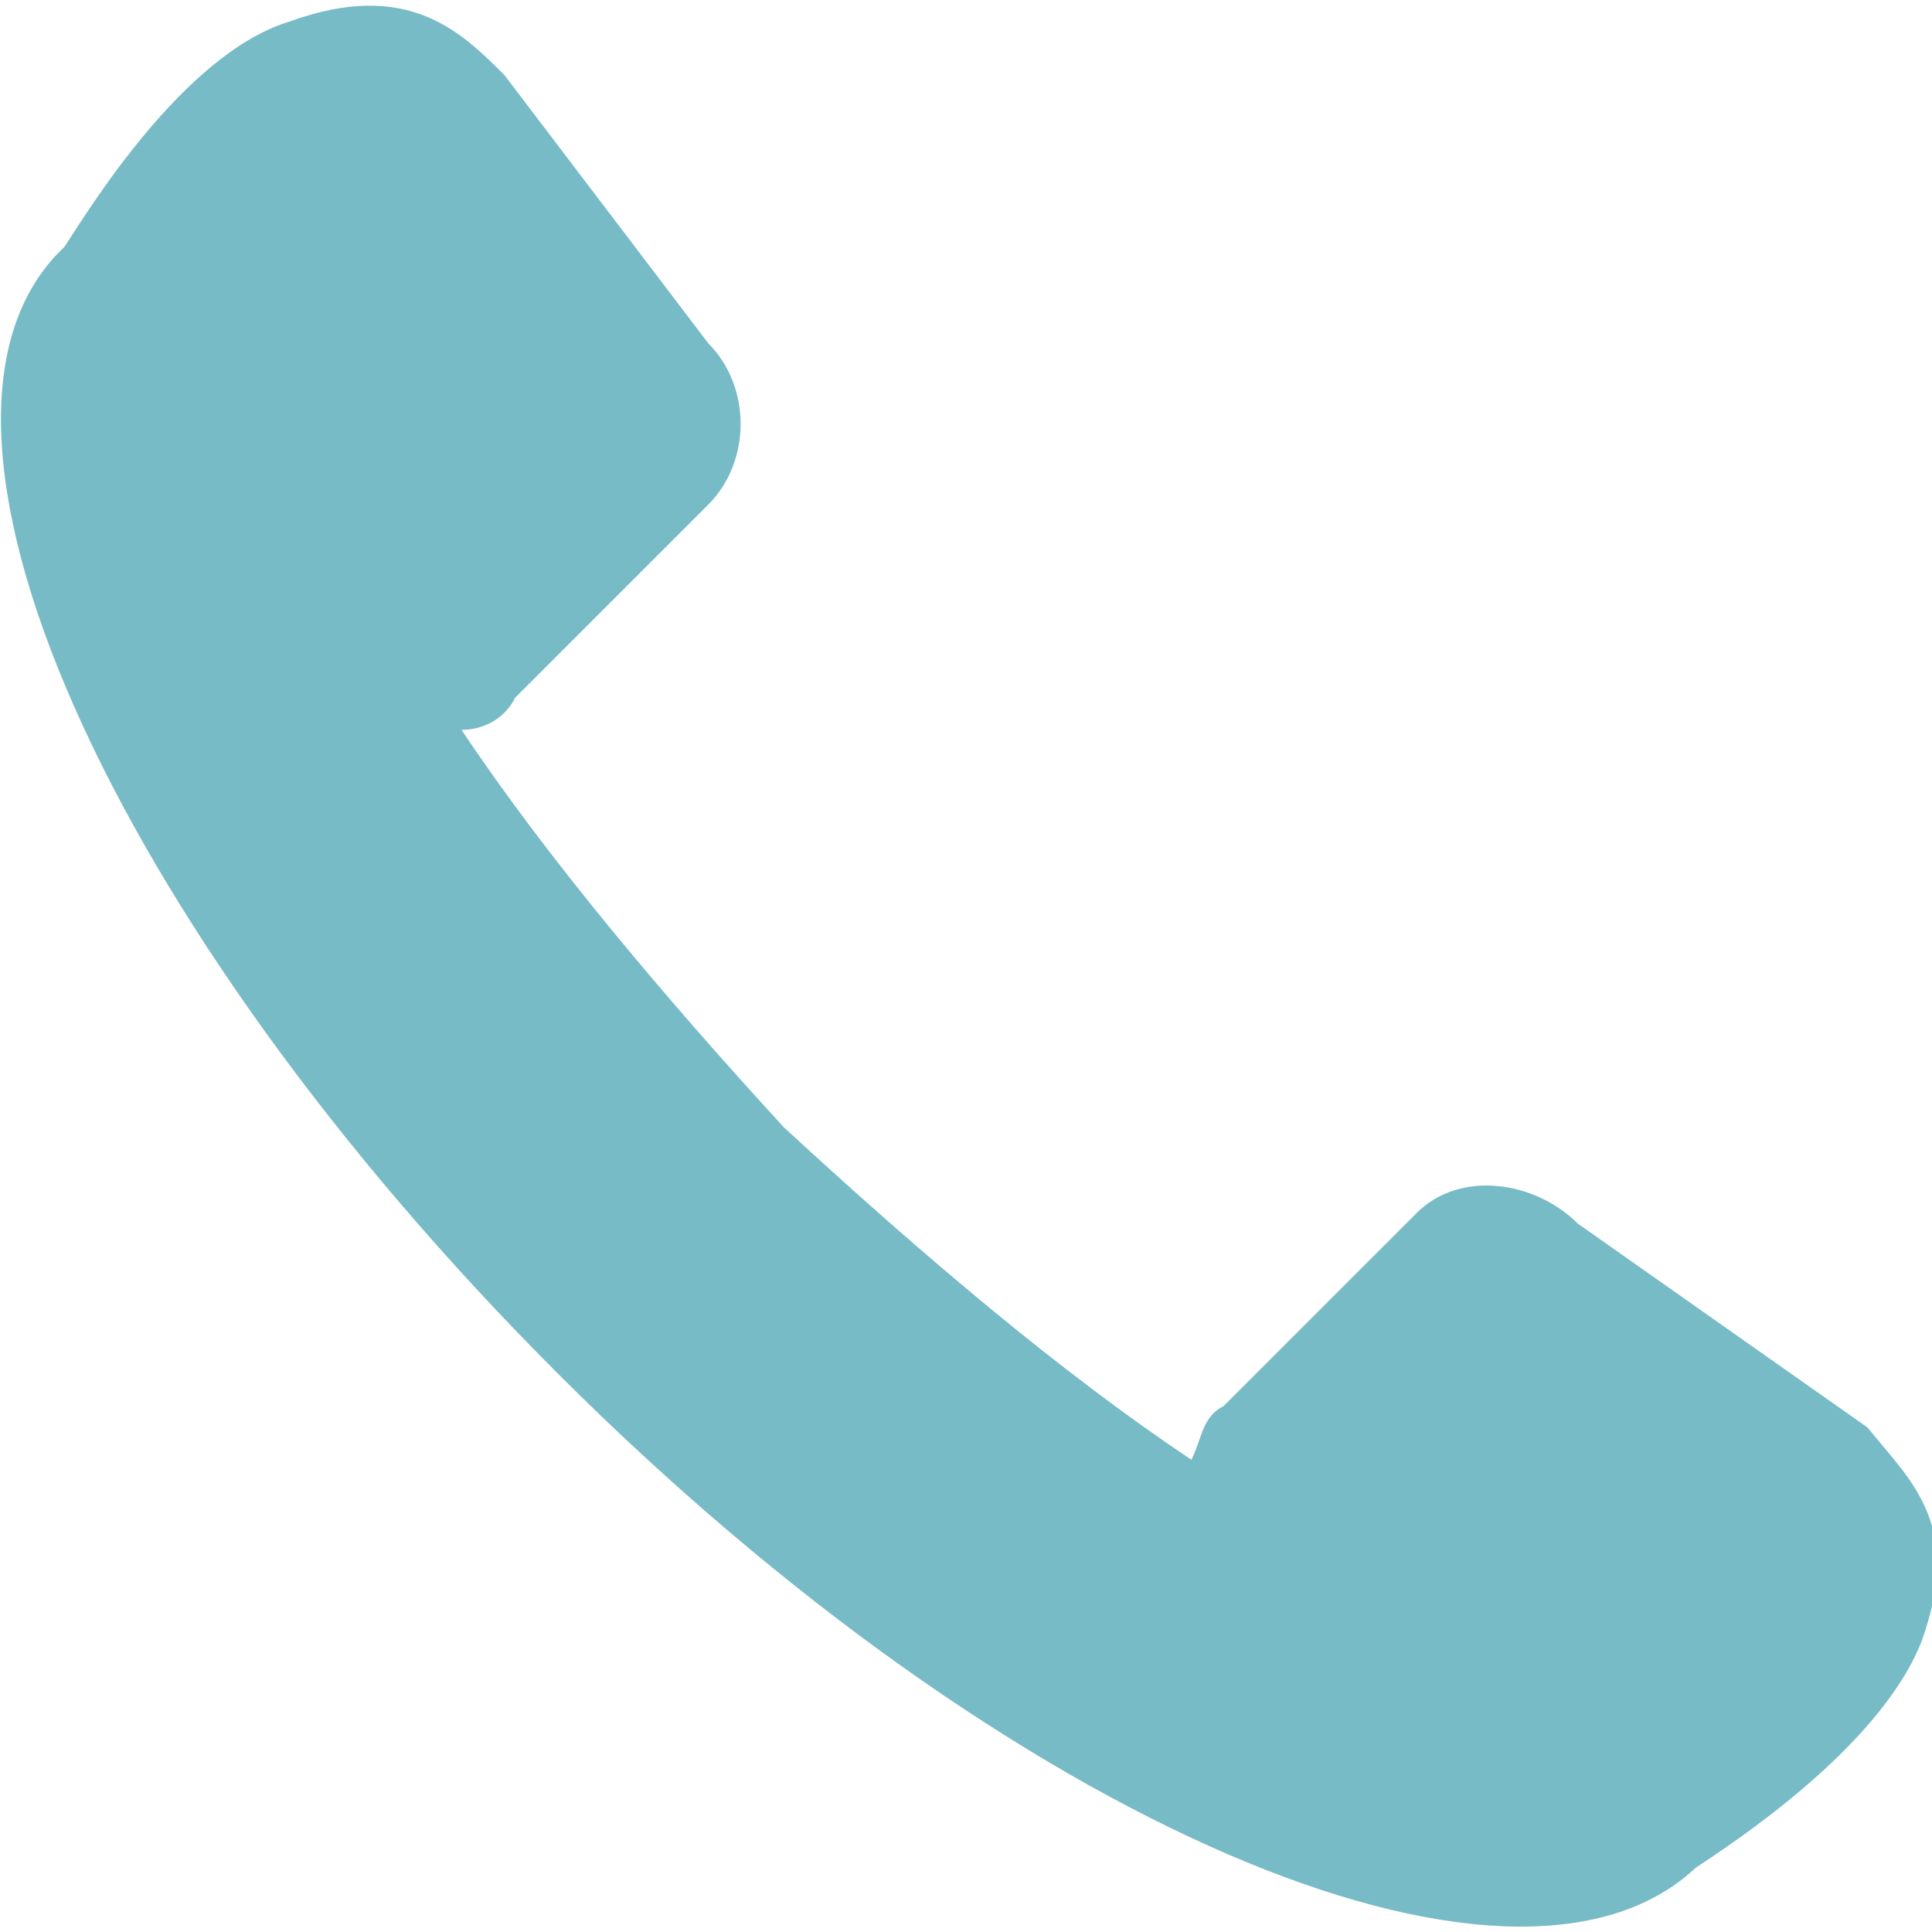 <?xml version="1.0" encoding="utf-8"?>
<!-- Generator: Adobe Illustrator 19.0.0, SVG Export Plug-In . SVG Version: 6.00 Build 0)  -->
<svg version="1.1" id="レイヤー_1" xmlns="http://www.w3.org/2000/svg" xmlns:xlink="http://www.w3.org/1999/xlink" x="0px"
	 y="0px" viewBox="0 0 18 18" style="enable-background:new 0 0 18 18;" xml:space="preserve">
<style type="text/css">
	.st0{fill:#77BBC6;}
</style>
<g>
	<g>
		<path id="XMLID_1_" class="st0" d="M14.7,11.4c-0.4-0.4-1.1-0.5-1.5-0.1l-1.8,1.8c-0.2,0.1-0.2,0.3-0.3,0.5
			c-1.2-0.8-2.5-1.9-3.8-3.1C6.2,9.3,5.1,8,4.3,6.8c0.2,0,0.4-0.1,0.5-0.3l1.8-1.8C7,4.3,7,3.6,6.6,3.2L4.7,0.7
			c-0.4-0.4-0.9-0.9-2-0.5c-1,0.3-1.9,1.8-2.1,2.1c0,0,0,0,0,0C-1.1,3.9,1,8.6,5.2,12.8c4.2,4.2,8.9,6.2,10.6,4.6c0,0,0,0,0,0
			c0.3-0.2,1.7-1.1,2.1-2.1c0.4-1.1-0.1-1.5-0.5-2L14.7,11.4z"/>
	</g>
</g>
</svg>
